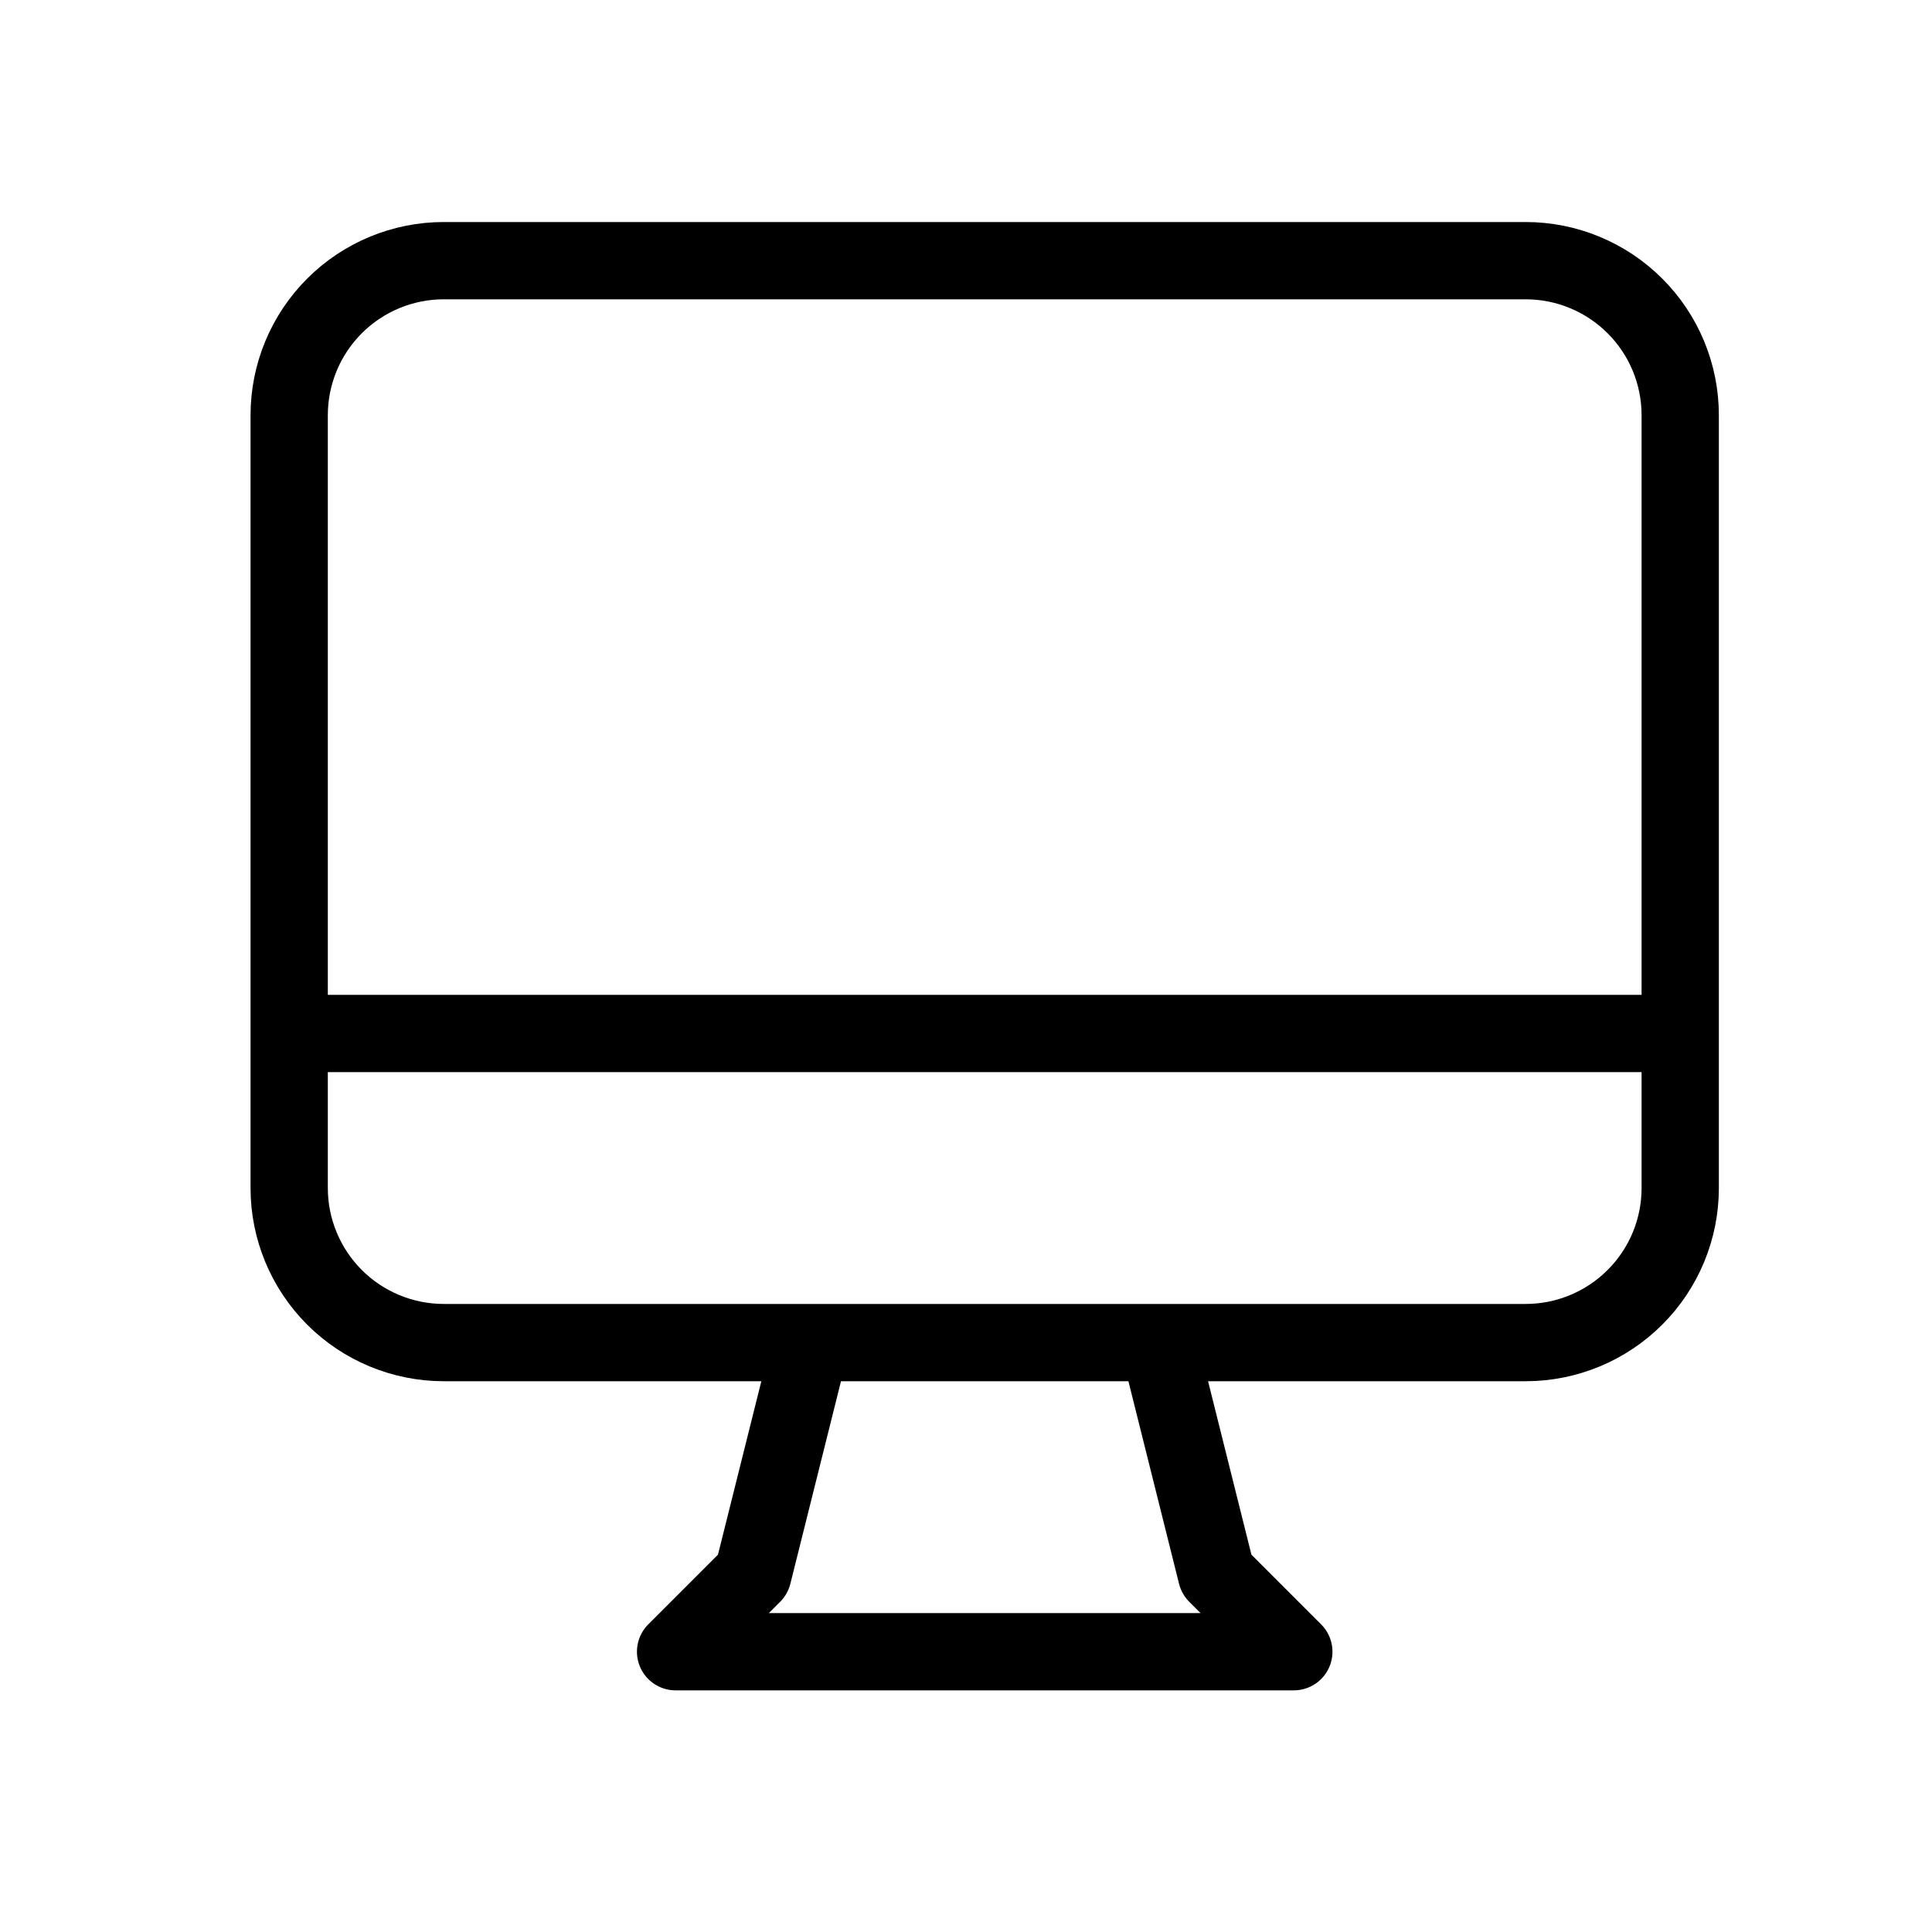 <svg width="25" height="25" viewBox="0 0 25 25" fill="none" xmlns="http://www.w3.org/2000/svg">
<path d="M3.742 13.373H21.742M10.492 17.373L9.742 20.373L8.742 21.373H16.742L15.742 20.373L14.992 17.373H10.492ZM5.742 17.373H19.742C20.273 17.373 20.781 17.162 21.156 16.787C21.532 16.412 21.742 15.903 21.742 15.373V5.373C21.742 4.843 21.532 4.334 21.156 3.959C20.781 3.584 20.273 3.373 19.742 3.373H5.742C5.212 3.373 4.703 3.584 4.328 3.959C3.953 4.334 3.742 4.843 3.742 5.373V15.373C3.742 15.903 3.953 16.412 4.328 16.787C4.703 17.162 5.212 17.373 5.742 17.373Z" stroke="black" stroke-linecap="round" stroke-linejoin="round"/>
</svg>
